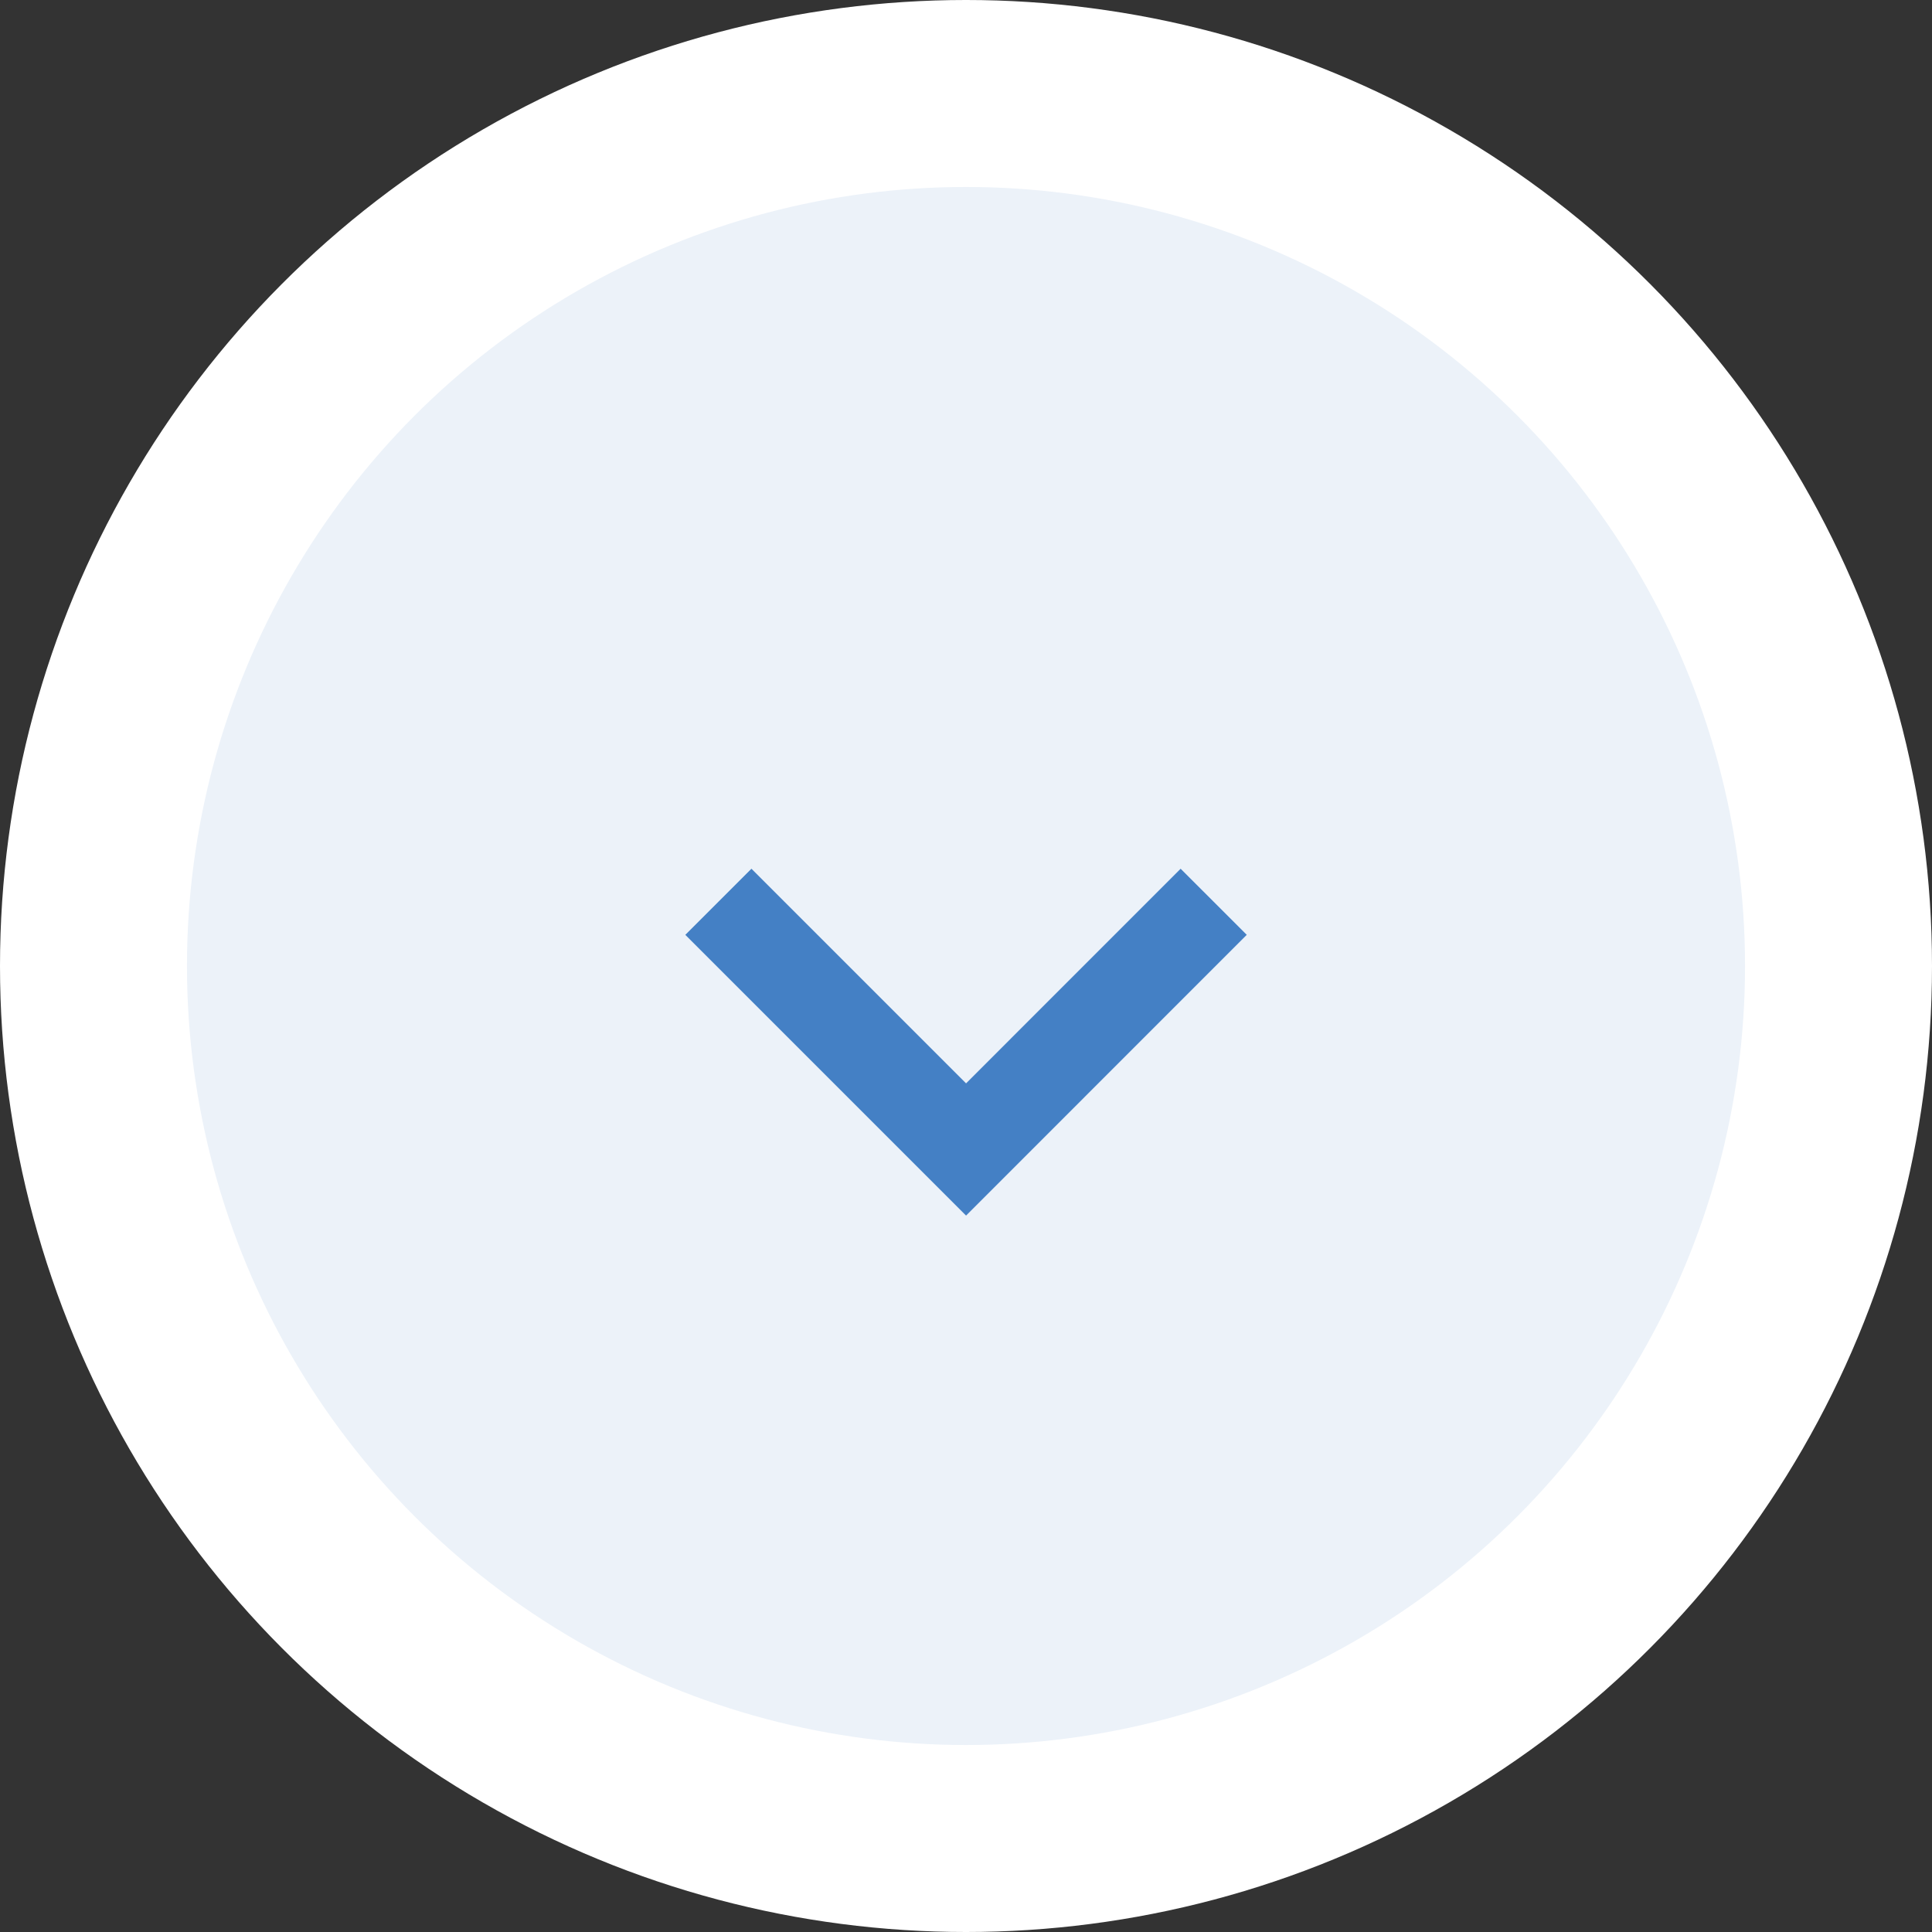 <svg xmlns="http://www.w3.org/2000/svg" width="31" height="31" viewBox="0 0 31 31"><rect x="0" y="0" width="31" height="31" fill="#333333" stroke="none"/><g transform="translate(-1087 -382)"><circle cx="15.5" cy="15.5" r="15.5" transform="translate(1087 382)" fill="#fff"/><circle cx="12.5" cy="12.5" r="12.5" transform="translate(1090 385)" fill="#ecf2f9"/><path d="M6,9l3.444,3.444L12.887,9" transform="translate(1093.057 388)" fill="none" stroke="#4480c5" stroke-linecap="square" stroke-width="1.5"/></g></svg>